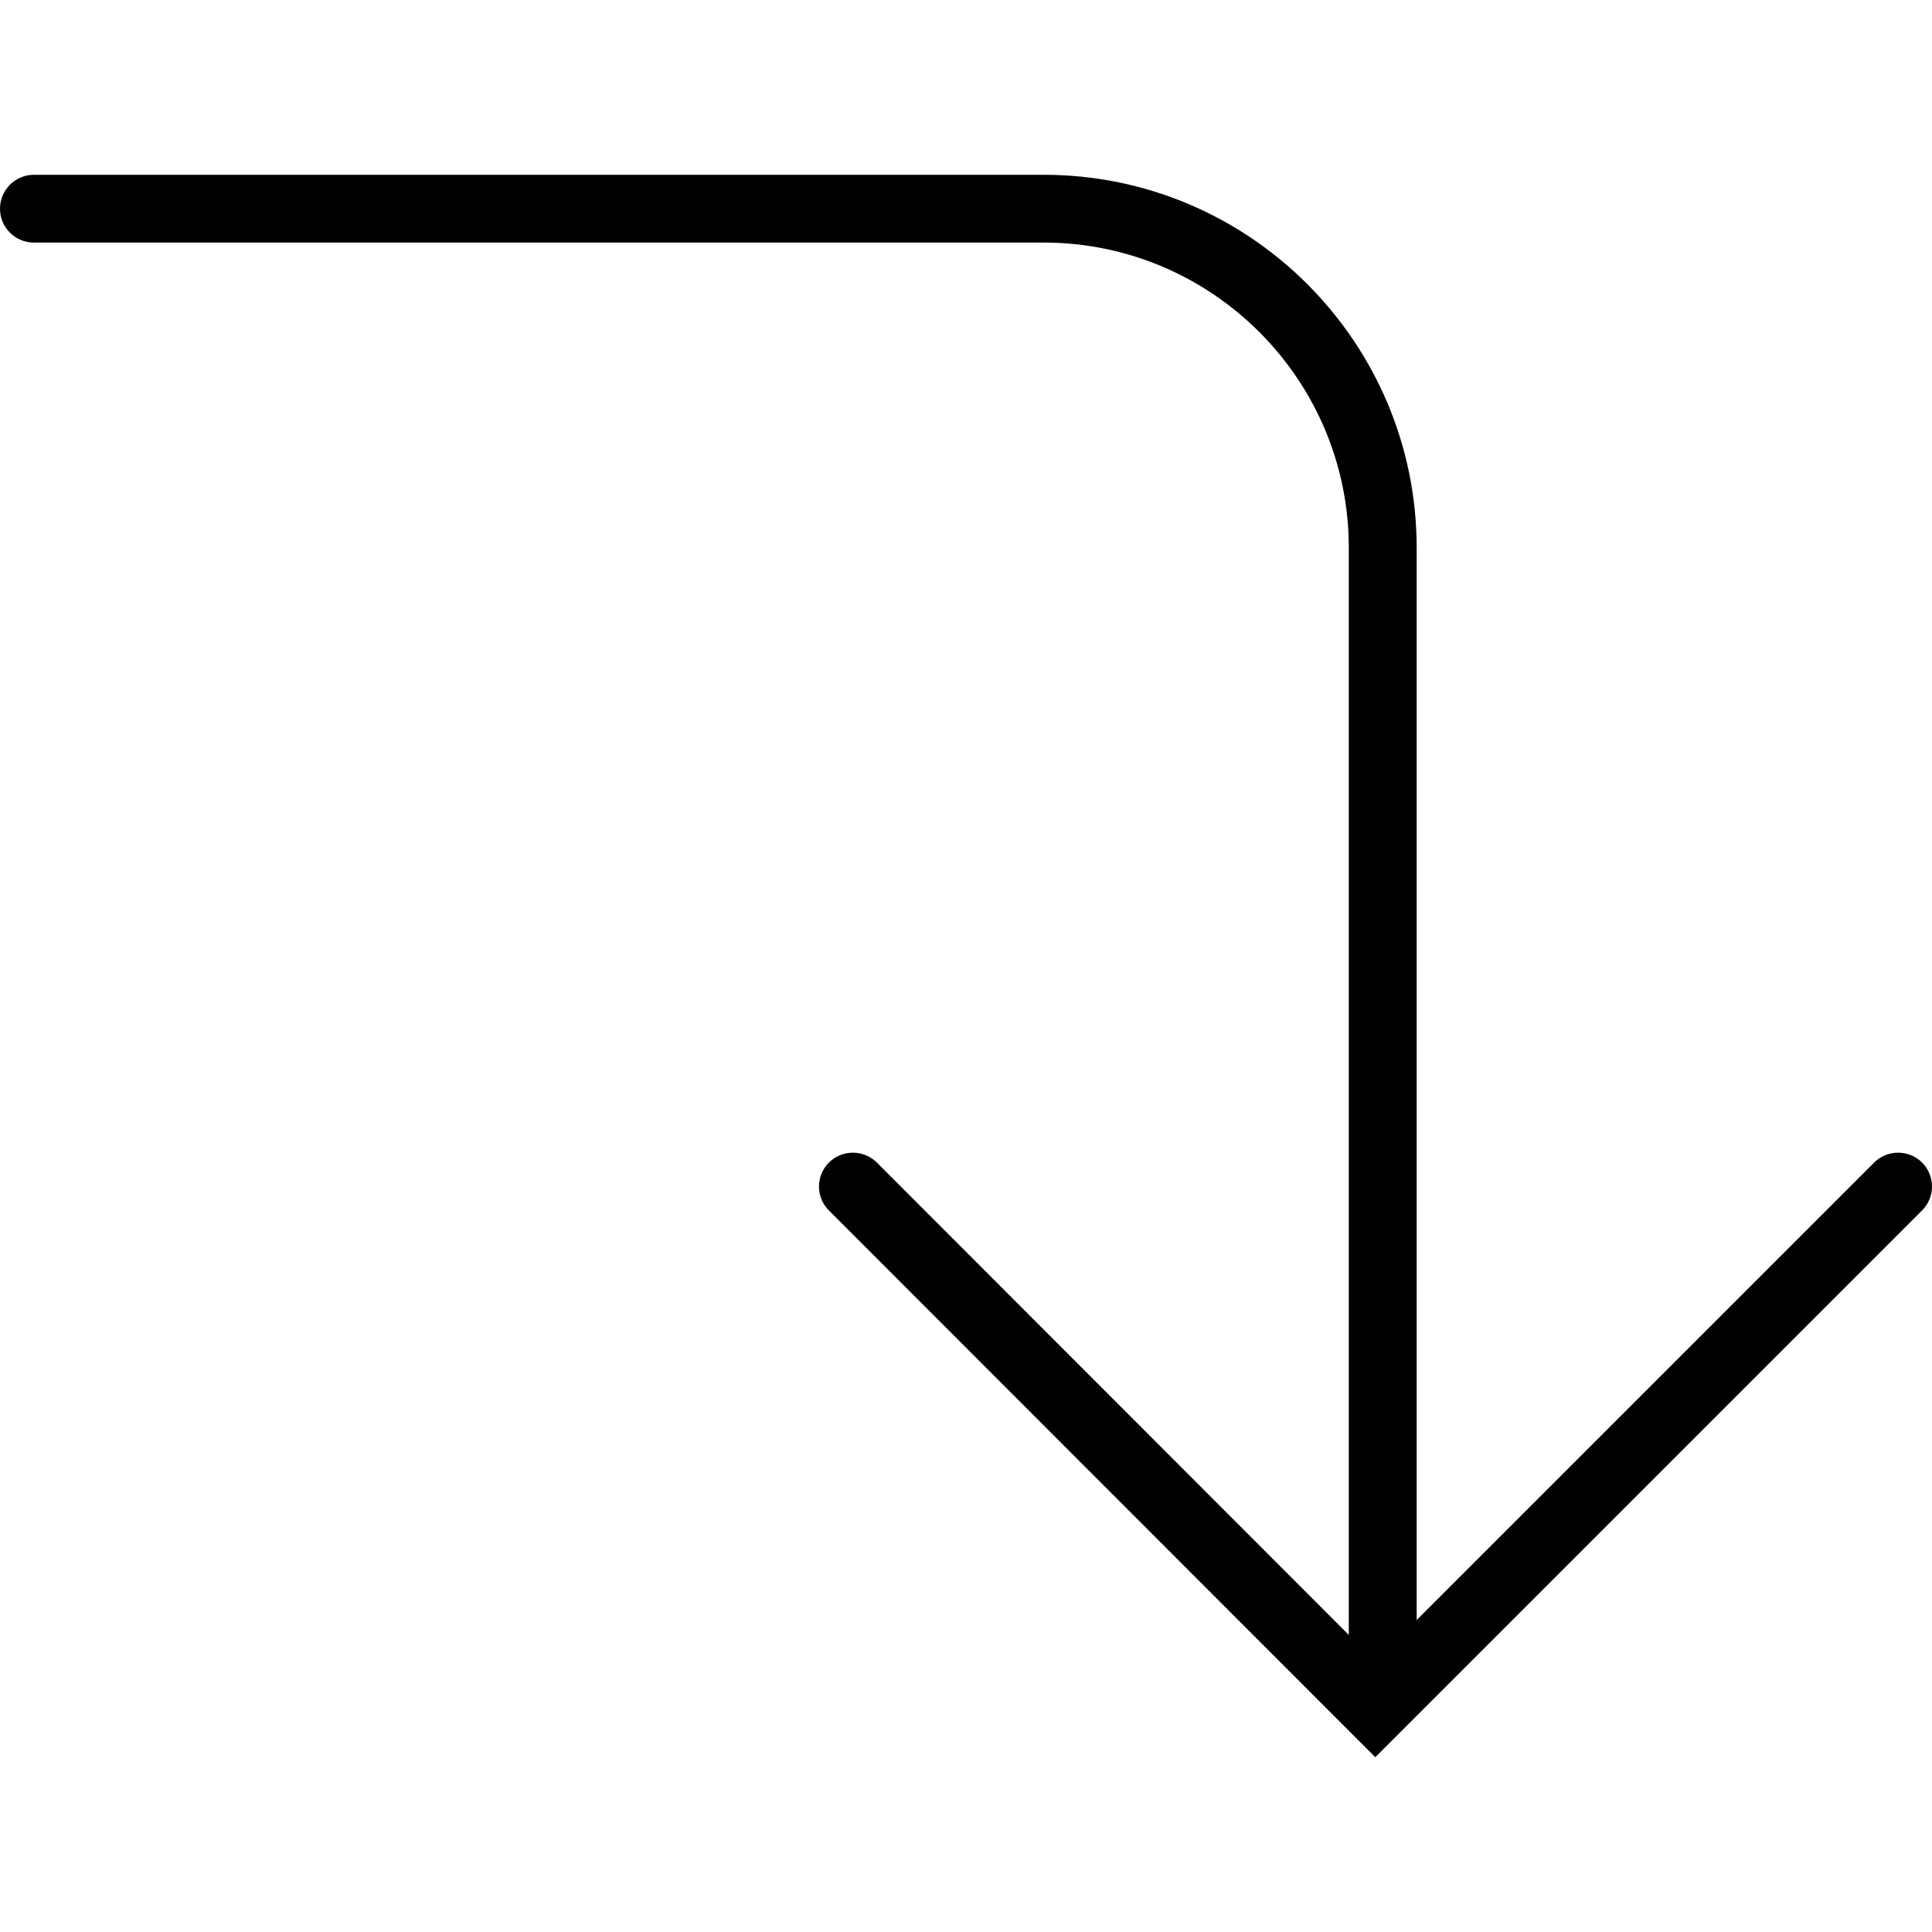 <?xml version="1.0" encoding="iso-8859-1"?>
<!-- Uploaded to: SVG Repo, www.svgrepo.com, Generator: SVG Repo Mixer Tools -->
<svg height="800px" width="800px" version="1.1" id="Capa_1" xmlns="http://www.w3.org/2000/svg" xmlns:xlink="http://www.w3.org/1999/xlink" 
	 viewBox="0 0 170.057 170.057" xml:space="preserve">
<g>
	<path style="fill:#010002;" d="M169.185,102.329c-1.164-1.158-3.055-1.158-4.219,0l-40.27,40.27V48.204
		c0-18.086-14.72-32.818-32.818-32.818H2.983C1.337,15.386,0,16.728,0,18.369c0,1.647,1.337,2.983,2.983,2.983h88.888
		c14.804,0,26.851,12.053,26.851,26.851v95.703l-41.541-41.577c-1.164-1.158-3.055-1.158-4.219,0c-1.164,1.164-1.164,3.061,0,4.219
		l48.093,48.123l48.123-48.123C170.348,105.39,170.348,103.499,169.185,102.329z"/>
</g>
</svg>